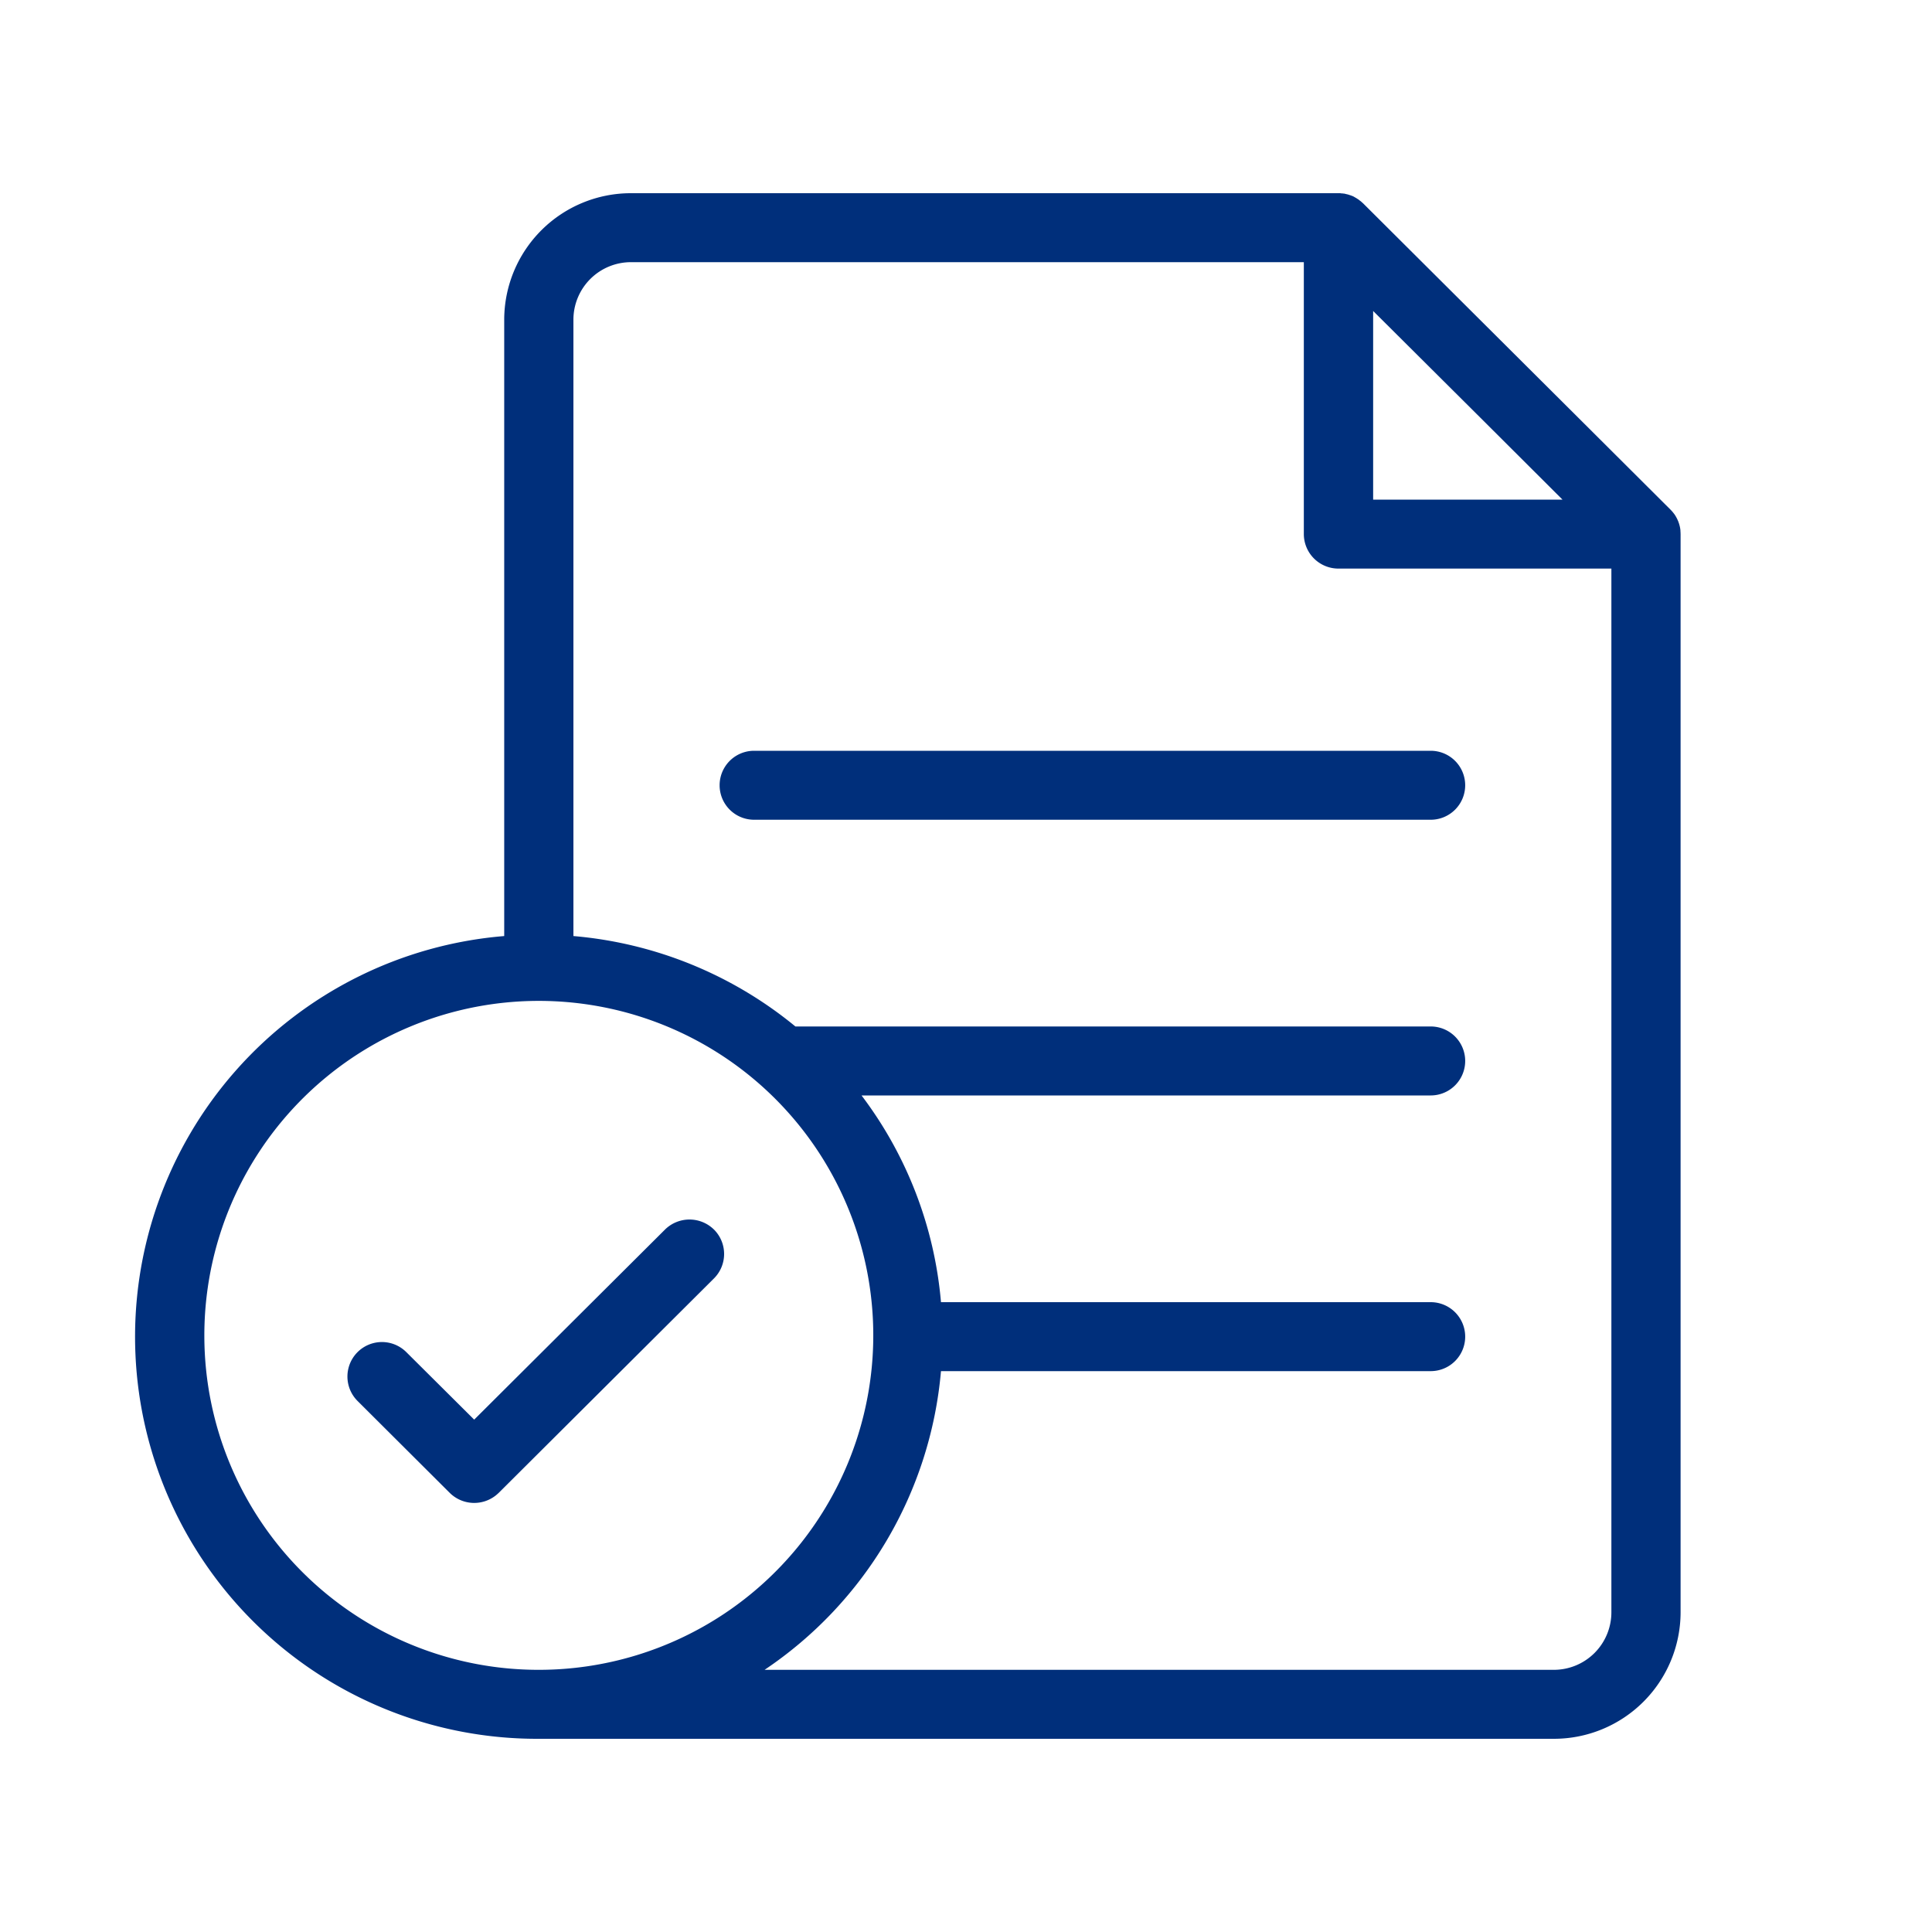 <svg id="icon03_2.svg" xmlns="http://www.w3.org/2000/svg" width="100" height="100" viewBox="0 0 100 100">
  <defs>
    <style>
      .cls-1, .cls-2 {
        fill: #002f7b;
      }

      .cls-1 {
        fill-rule: evenodd;
      }

      .cls-2 {
        fill-opacity: 0;
      }
    </style>
  </defs>
  <path id="シェイプ_40" data-name="シェイプ 40" class="cls-1" d="M789.985,4299.61q0-.06-0.006-0.12c0-.01,0-0.03,0-0.04a1.621,1.621,0,0,0-.062-0.31c0-.01-0.008-0.03-0.012-0.04-0.013-.04-0.027-0.08-0.043-0.12,0-.01-0.008-0.02-0.013-0.03a1.818,1.818,0,0,0-.152-0.29c-0.006-.01-0.014-0.02-0.019-0.03-0.026-.03-0.051-0.07-0.079-0.1l-0.015-.02c-0.042-.05-0.079-0.09-0.118-0.13l-4.775-4.76-11.142-11.1c-0.012-.01-0.024-0.02-0.034-0.03-0.027-.02-0.052-0.05-0.08-0.07s-0.035-.03-0.053-0.04-0.05-.04-0.076-0.06l-0.051-.03a0.556,0.556,0,0,0-.1-0.06,0.057,0.057,0,0,0-.032-0.02,0.788,0.788,0,0,0-.135-0.07,0.118,0.118,0,0,1-.051-0.02l-0.1-.03c-0.018-.01-0.036-0.01-0.054-0.02l-0.128-.03a0.034,0.034,0,0,1-.029-0.01c-0.048-.01-0.1-0.01-0.146-0.02h-0.05a0.455,0.455,0,0,0-.116-0.01H735.664a6.558,6.558,0,0,0-6.566,6.54v31.91a20.81,20.81,0,0,0,1.79,41.55h52.533a6.558,6.558,0,0,0,6.566-6.54v-55.82C789.987,4299.63,789.985,4299.62,789.985,4299.61Zm-15.917-11.52,5.706,5.68,4.1,4.09h-9.8v-9.77Zm-60.491,53.1a17.312,17.312,0,1,1,17.311,17.24A17.3,17.3,0,0,1,713.577,4341.19Zm69.844,17.24H742.574a20.8,20.8,0,0,0,9.131-15.46h25.348a1.785,1.785,0,1,0,0-3.57H751.705a20.654,20.654,0,0,0-4.112-10.7h29.46a1.785,1.785,0,1,0,0-3.57H744.17a20.888,20.888,0,0,0-11.49-4.68v-31.91a2.978,2.978,0,0,1,2.984-2.97h34.822v14.07a1.79,1.79,0,0,0,1.791,1.79h14.128v54.03A2.979,2.979,0,0,1,783.421,4358.43Zm-6.368-47.57H742.032a1.785,1.785,0,1,0,0,3.57h35.021A1.785,1.785,0,1,0,777.053,4310.86Zm-37.1,24.78a1.806,1.806,0,0,0-2.531,0l-9.878,9.84-3.509-3.49a1.786,1.786,0,0,0-2.532,2.52l4.775,4.76a1.8,1.8,0,0,0,2.4.12c0.047-.04.093-0.08,0.136-0.12l11.142-11.1A1.787,1.787,0,0,0,739.954,4335.64Z" transform="translate(-703 -4272)"/>
  <rect id="枠_のコピー" data-name="枠 のコピー" class="cls-2" width="100" height="100"/>
</svg>
